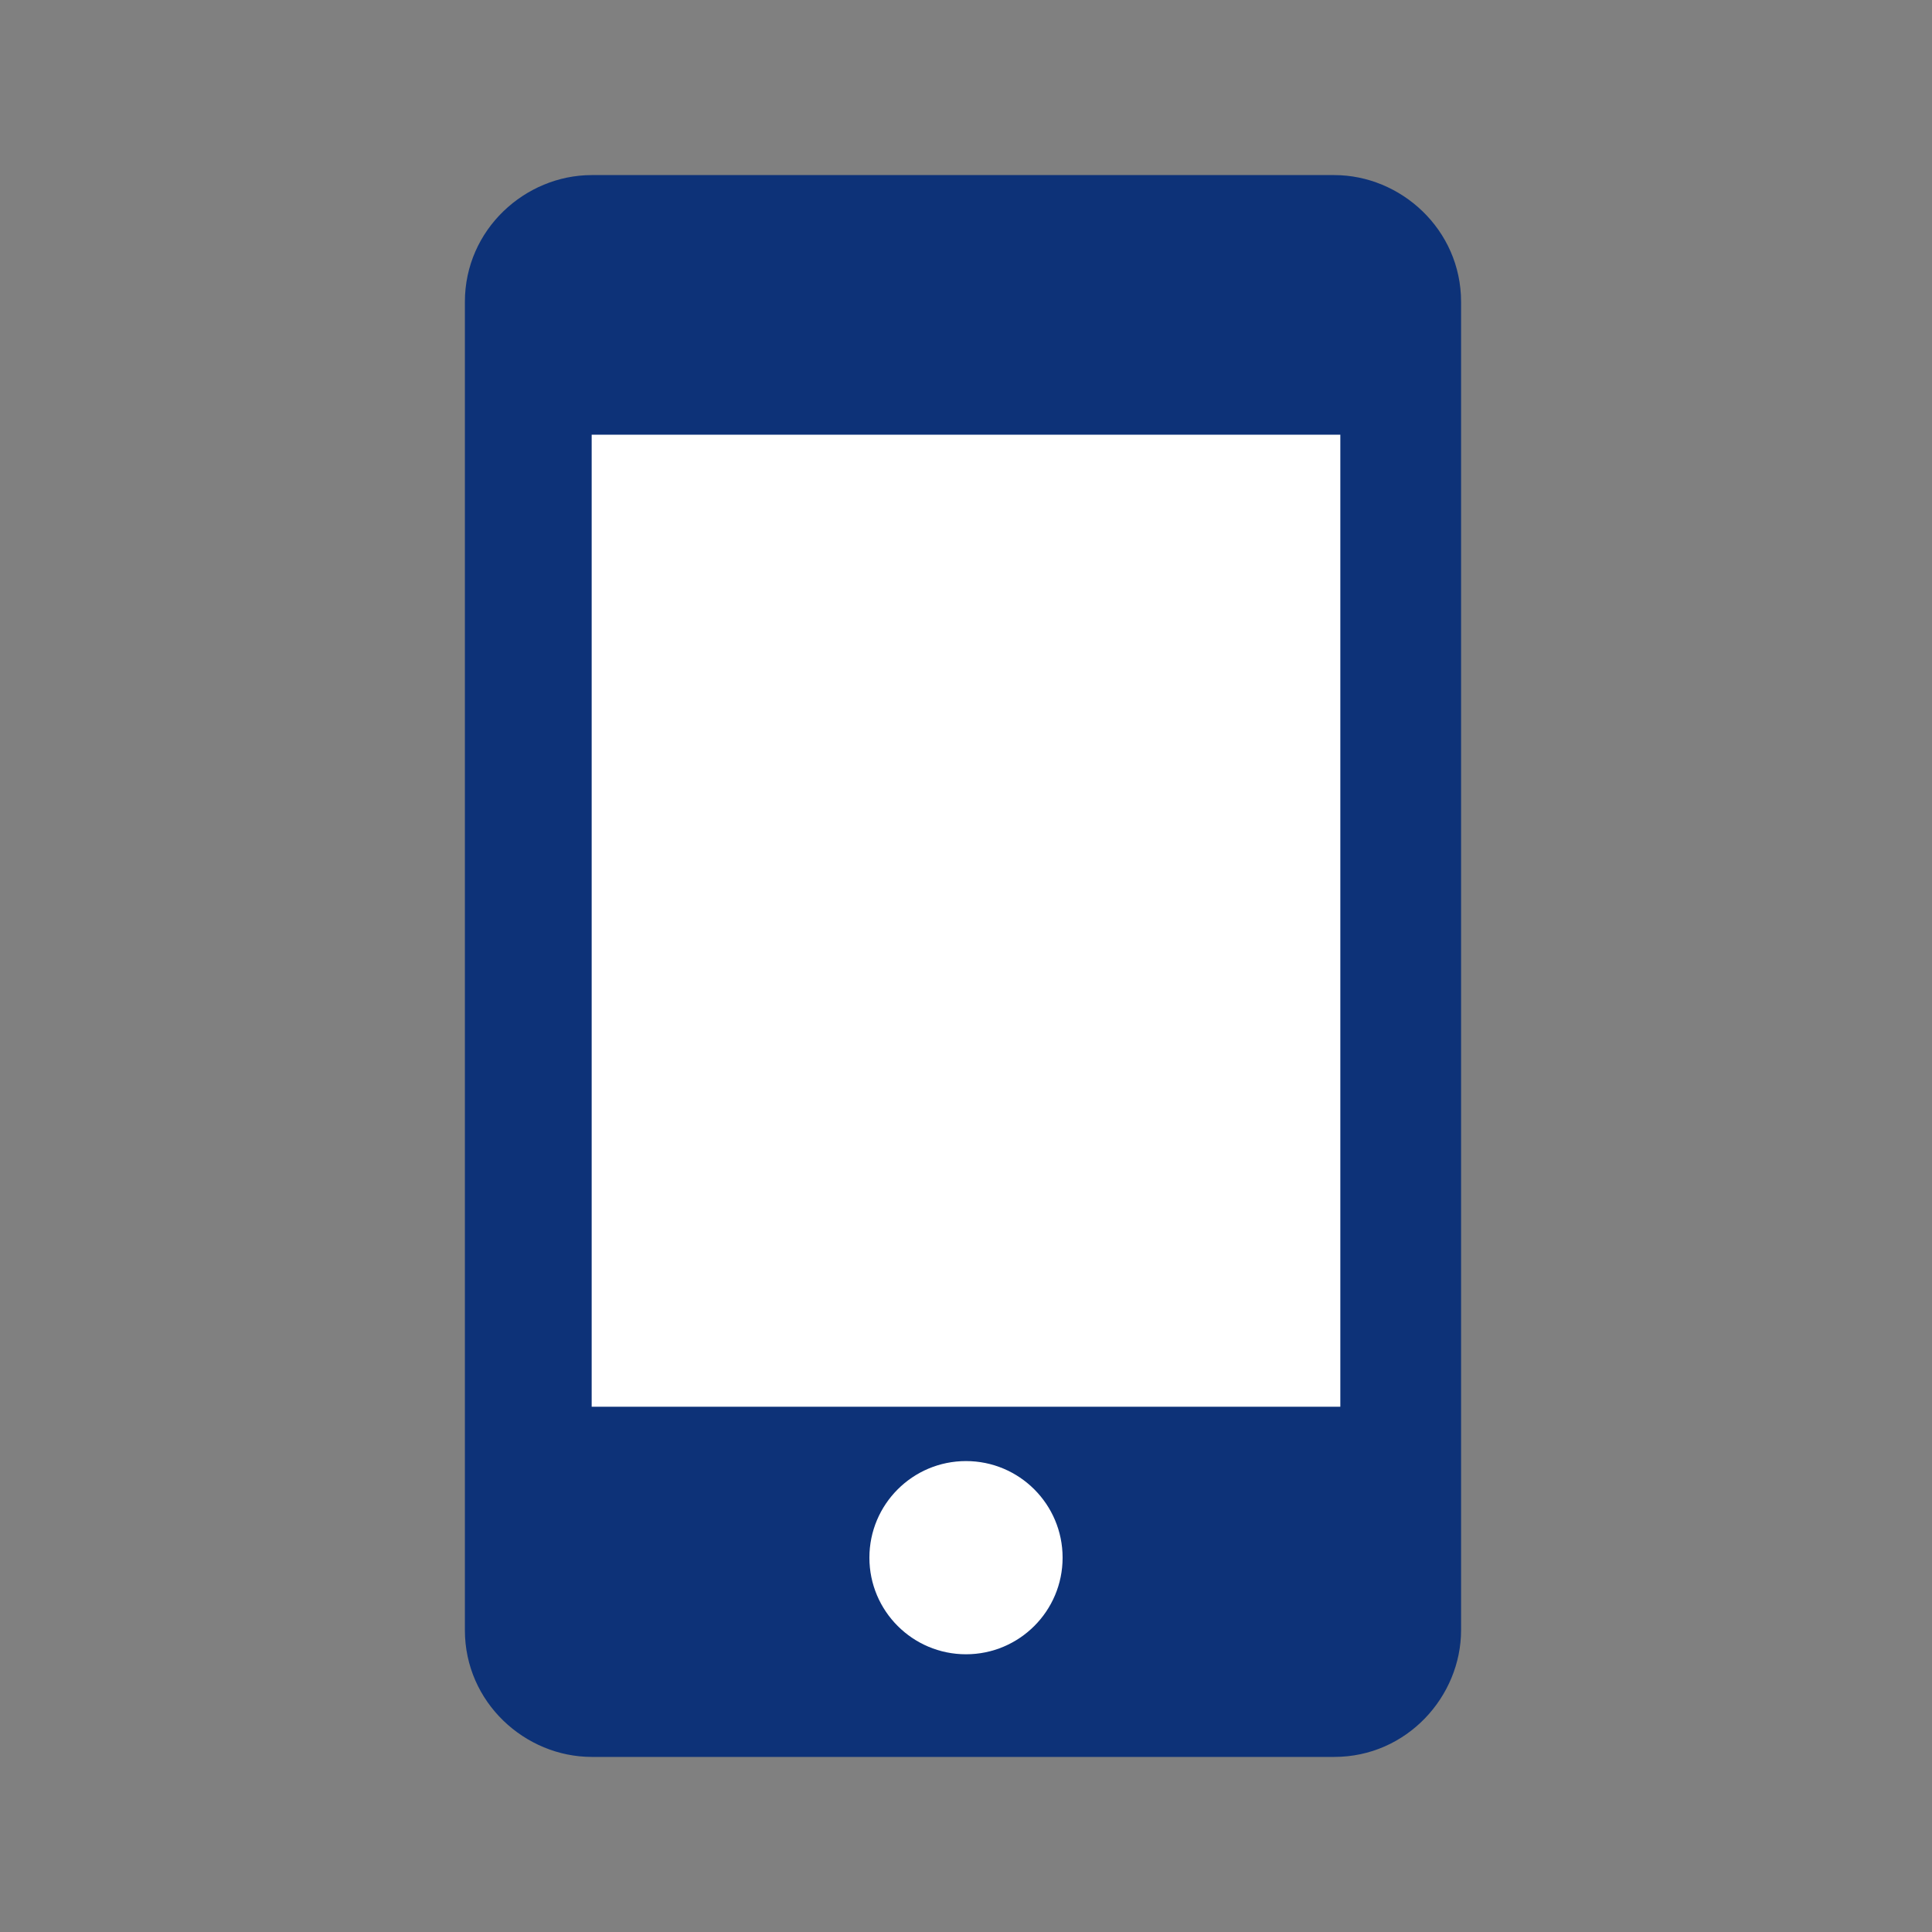 <?xml version="1.0" encoding="utf-8"?>
<!-- Generator: Adobe Illustrator 26.0.1, SVG Export Plug-In . SVG Version: 6.00 Build 0)  -->
<svg version="1.1" id="Layer_1" xmlns="http://www.w3.org/2000/svg" xmlns:xlink="http://www.w3.org/1999/xlink" x="0px" y="0px"
	 viewBox="0 0 32 32" style="enable-background:new 0 0 32 32;" xml:space="preserve">
<rect x="0" y="0" width="32" height="32" fill="#808080" stroke="none"/>
<style type="text/css">
	.st0{fill:#0D3278;}
	.st1{fill:#FFFFFF;}
</style>
<g id="Layer_2_00000005254923772257493140000017837789148938631566_">
	<g id="Photo_Module">
		<path class="st0" d="M9.8,2.9h12.3c1.1,0,2.1,0.9,2.1,2.1V27c0,1.1-0.9,2.1-2.1,2.1H9.8c-1.1,0-2.1-0.9-2.1-2.1V5
			C7.7,3.8,8.7,2.9,9.8,2.9z"/>
		<rect x="9.8" y="7.2" class="st1" width="12.4" height="16.1"/>
		<circle class="st1" cx="16" cy="25.8" r="1.6"/>
	</g>
</g>
</svg>
